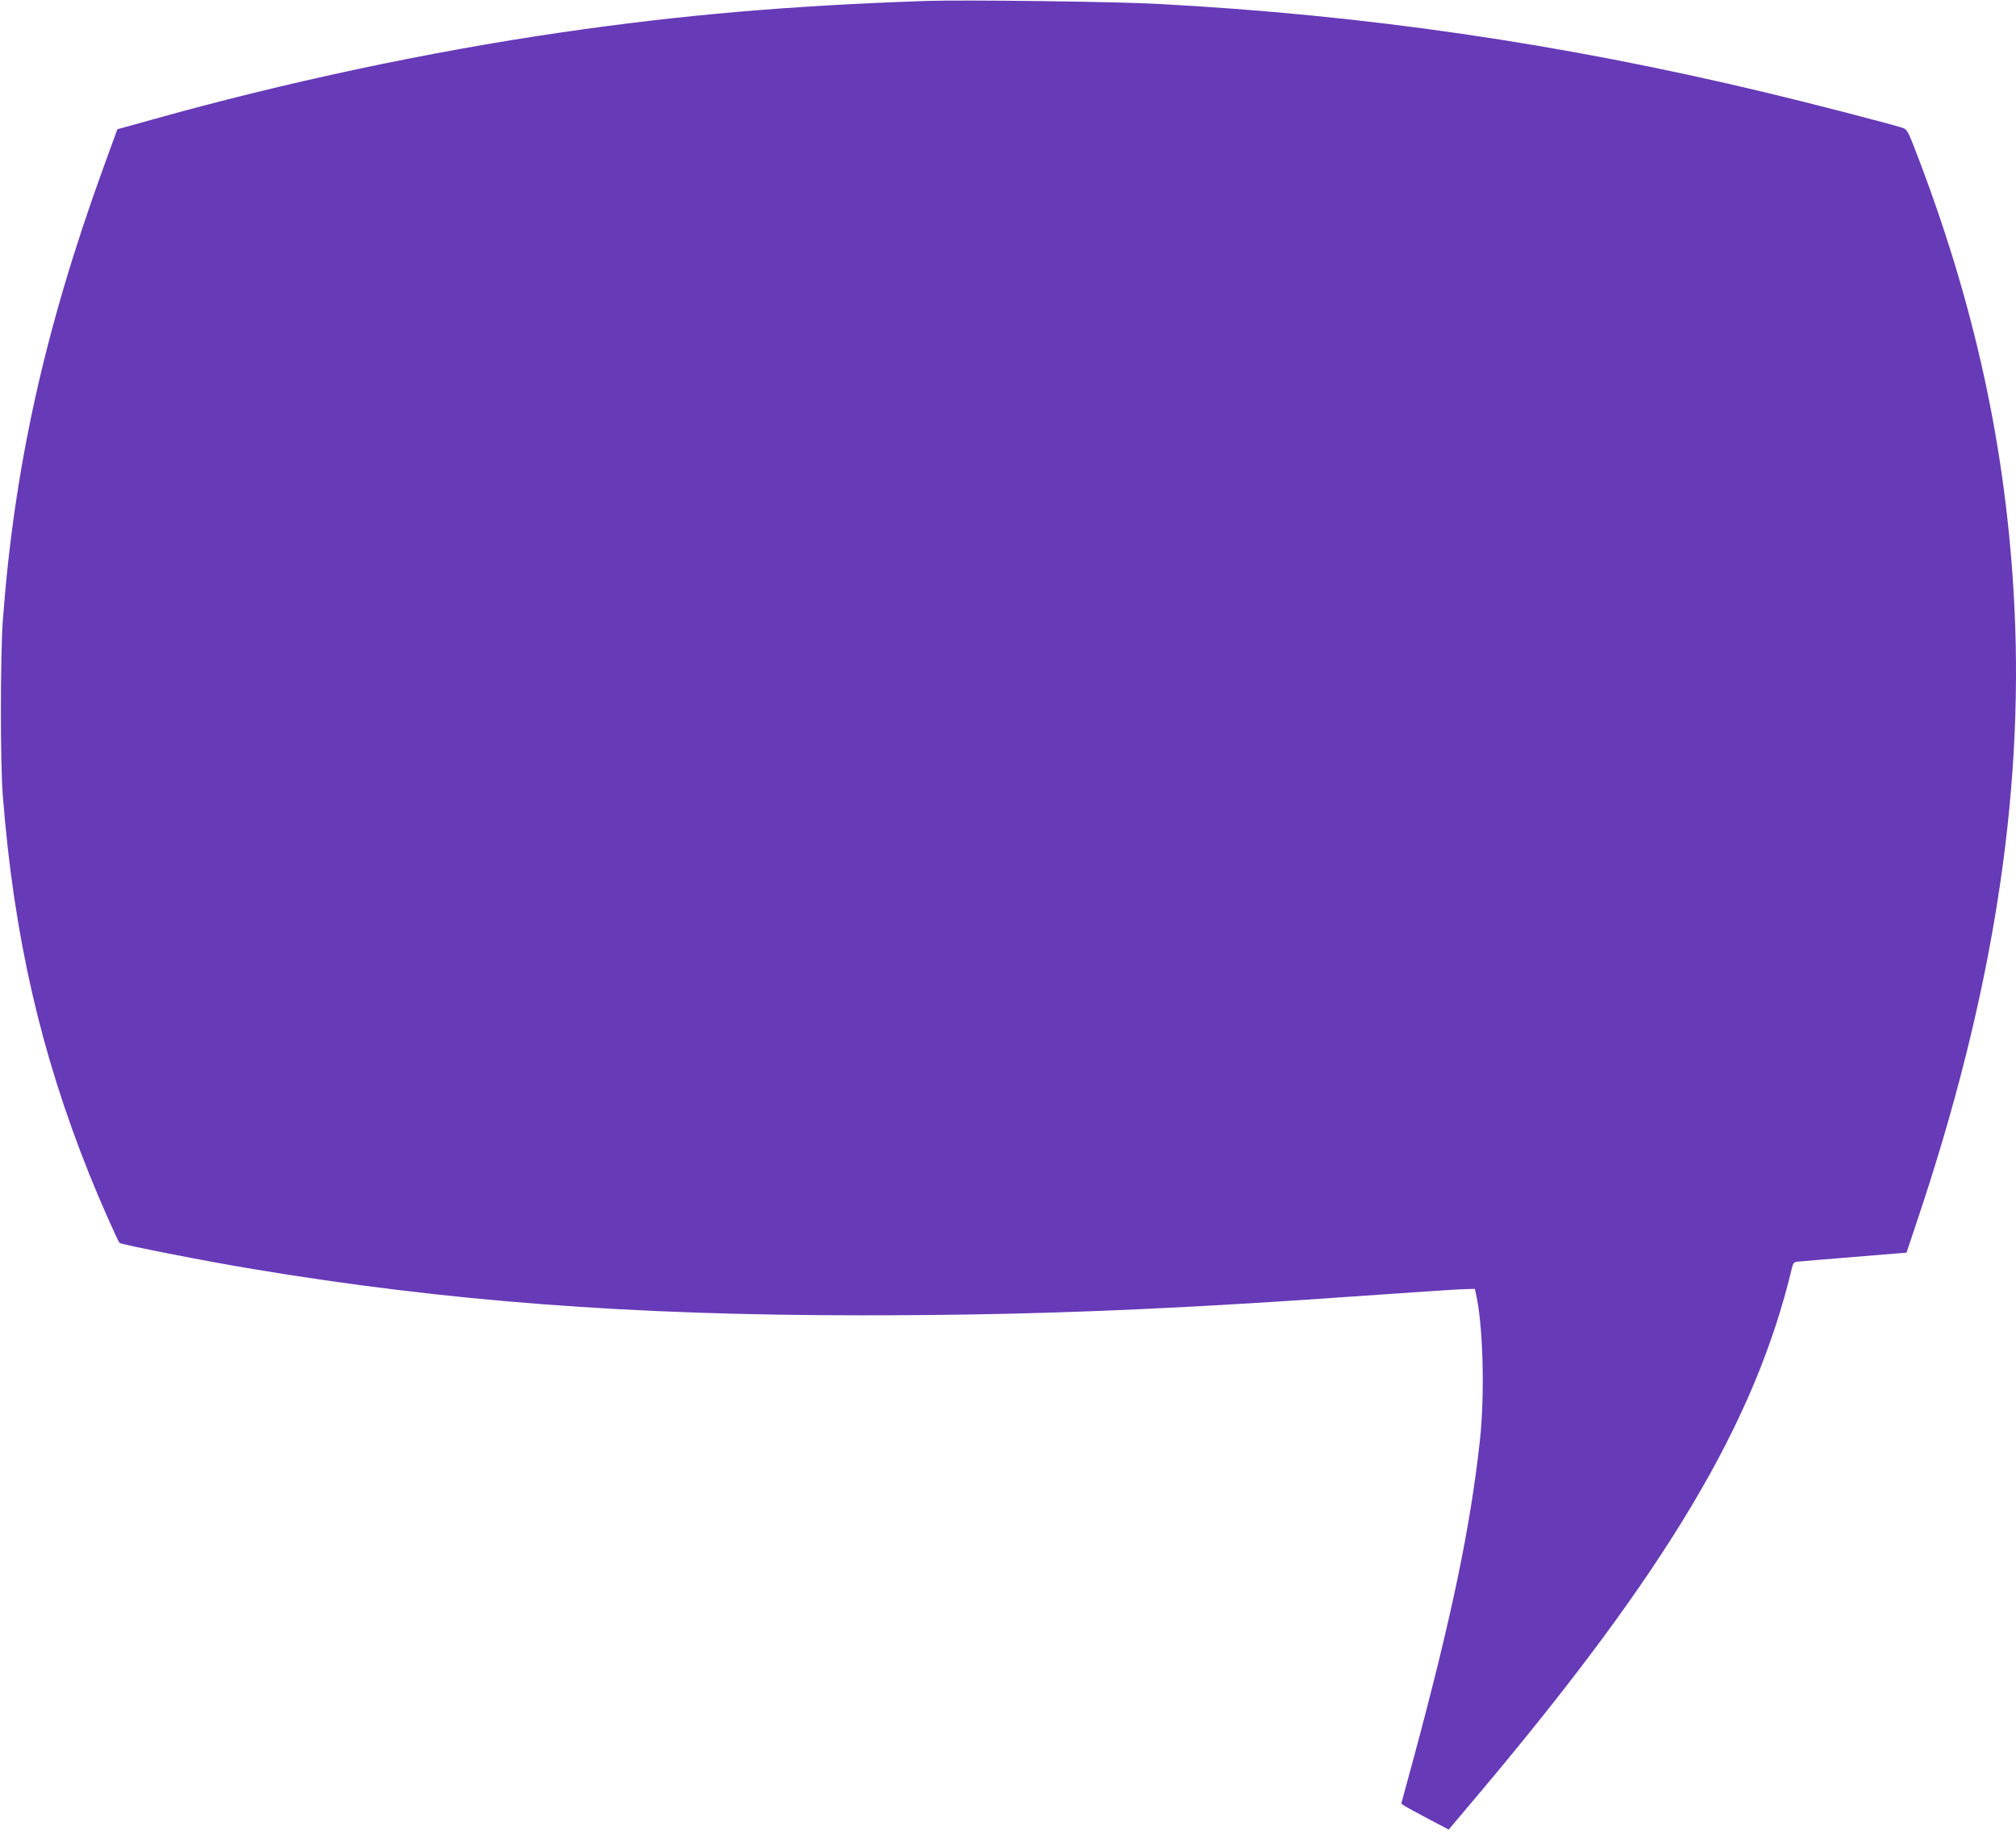 <?xml version="1.0" standalone="no"?>
<!DOCTYPE svg PUBLIC "-//W3C//DTD SVG 20010904//EN"
 "http://www.w3.org/TR/2001/REC-SVG-20010904/DTD/svg10.dtd">
<svg version="1.0" xmlns="http://www.w3.org/2000/svg"
 width="1280pt" height="1168pt" viewBox="0 0 1280 1168"
 preserveAspectRatio="xMidYMid meet">
<g transform="translate(0,1168) scale(0.1,-0.1)"
fill="#673ab7" stroke="none">
<path d="M5880 11674 c-868 -30 -1546 -88 -2310 -199 -846 -123 -1762 -318
-2609 -556 l-216 -60 -88 -242 c-372 -1024 -567 -1904 -639 -2877 -16 -226
-17 -905 0 -1115 70 -890 240 -1632 550 -2405 62 -155 180 -422 191 -433 11
-11 551 -117 846 -166 1231 -205 2394 -294 3870 -294 1076 0 1928 34 3325 134
234 17 456 31 494 32 l70 2 8 -35 c45 -202 56 -638 24 -930 -61 -555 -181
-1127 -422 -2021 l-77 -283 23 -16 c13 -8 81 -45 151 -82 l127 -67 199 236
c1190 1415 1748 2354 1981 3333 7 29 13 36 38 38 16 2 178 15 359 30 l330 27
70 210 c473 1409 674 2677 615 3890 -49 999 -252 1932 -639 2927 -38 97 -45
108 -74 117 -80 26 -619 165 -872 225 -1300 311 -2539 491 -3850 561 -267 15
-1244 27 -1475 19z"/>
</g>
</svg>
